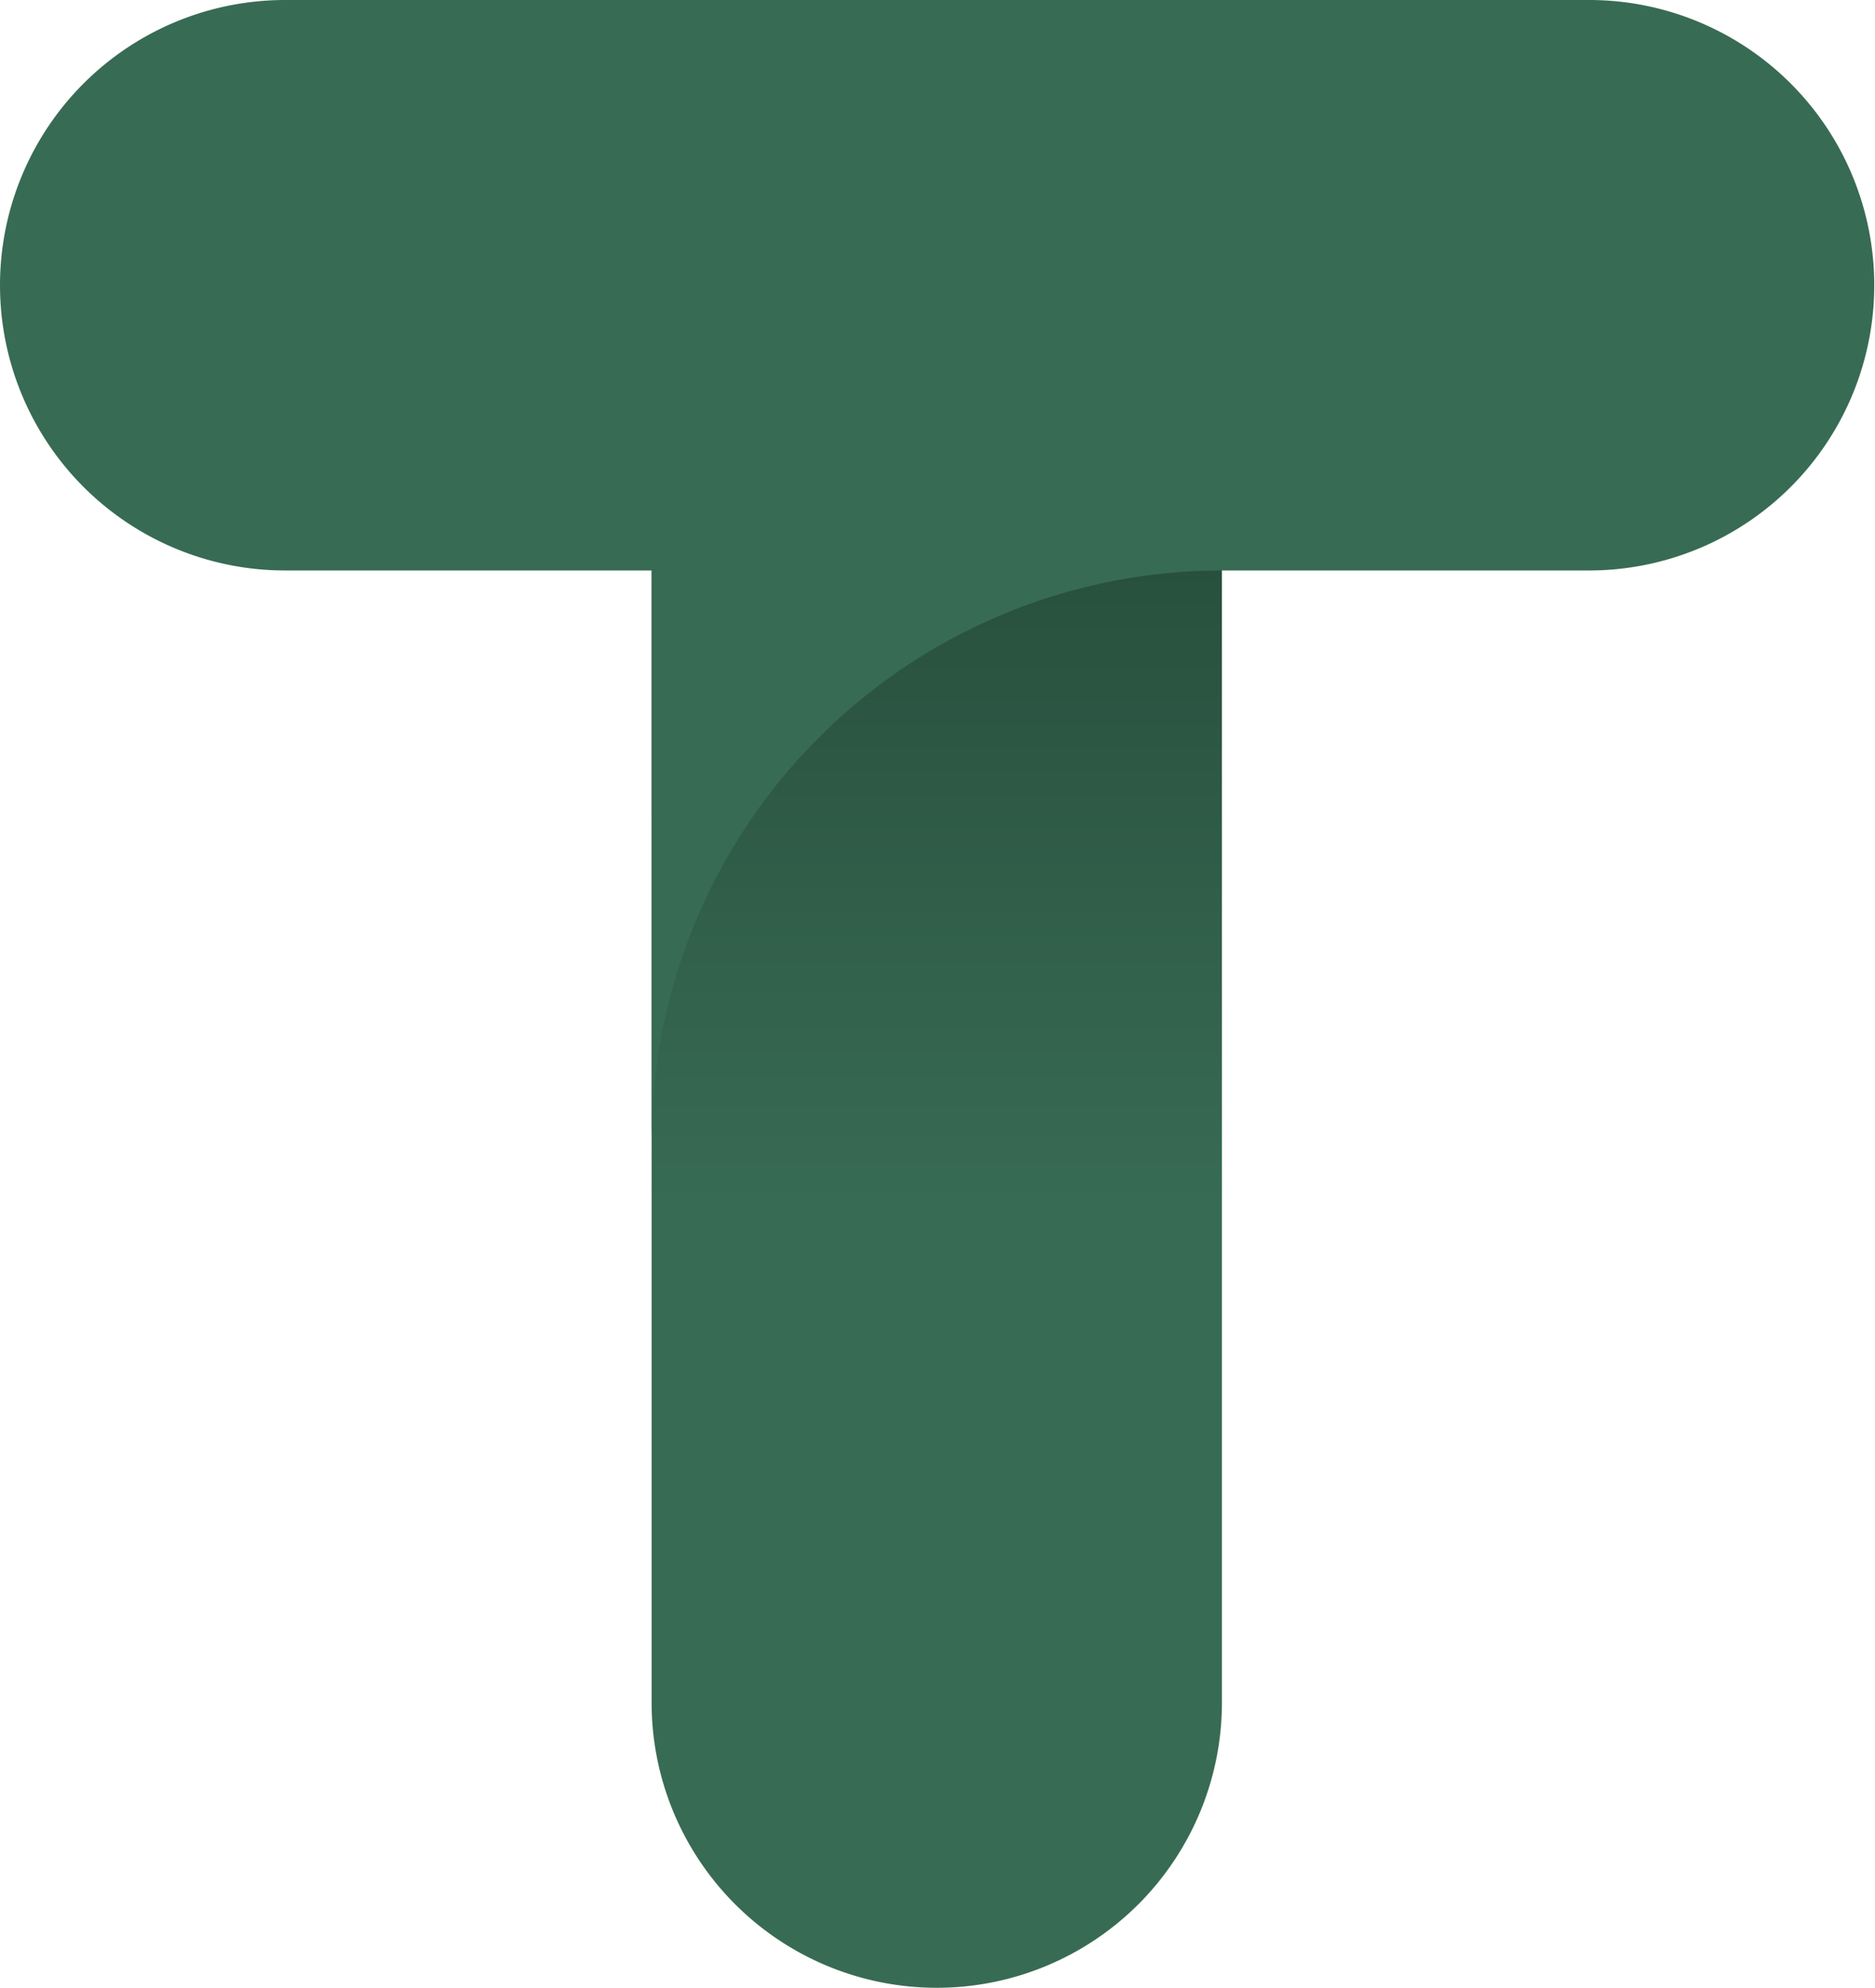 <svg id="Tenum_Icon_Web_Dunkelgruen" xmlns="http://www.w3.org/2000/svg" xmlns:xlink="http://www.w3.org/1999/xlink" width="279.214" height="295.936" viewBox="0 0 279.214 295.936">
  <defs>
    <linearGradient id="linear-gradient" x1="0.501" y1="-0.002" x2="0.501" y2="0.541" gradientUnits="objectBoundingBox">
      <stop offset="0" stop-color="#214434"/>
      <stop offset="1" stop-color="#386b54"/>
    </linearGradient>
  </defs>
  <path id="Pfad_2711" data-name="Pfad 2711" d="M44.1,19.5V230.066a42.465,42.465,0,0,0,84.93,0V19.5Z" transform="translate(52.932 23.405)" fill="url(#linear-gradient)"/>
  <path id="Pfad_2712" data-name="Pfad 2712" d="M236.529,0H42.465a42.465,42.465,0,0,0,0,84.93H97.032v84.93a84.982,84.982,0,0,1,84.93-84.93h54.787A42.465,42.465,0,1,0,236.529,0Z" fill="#386b54"/>
</svg>
